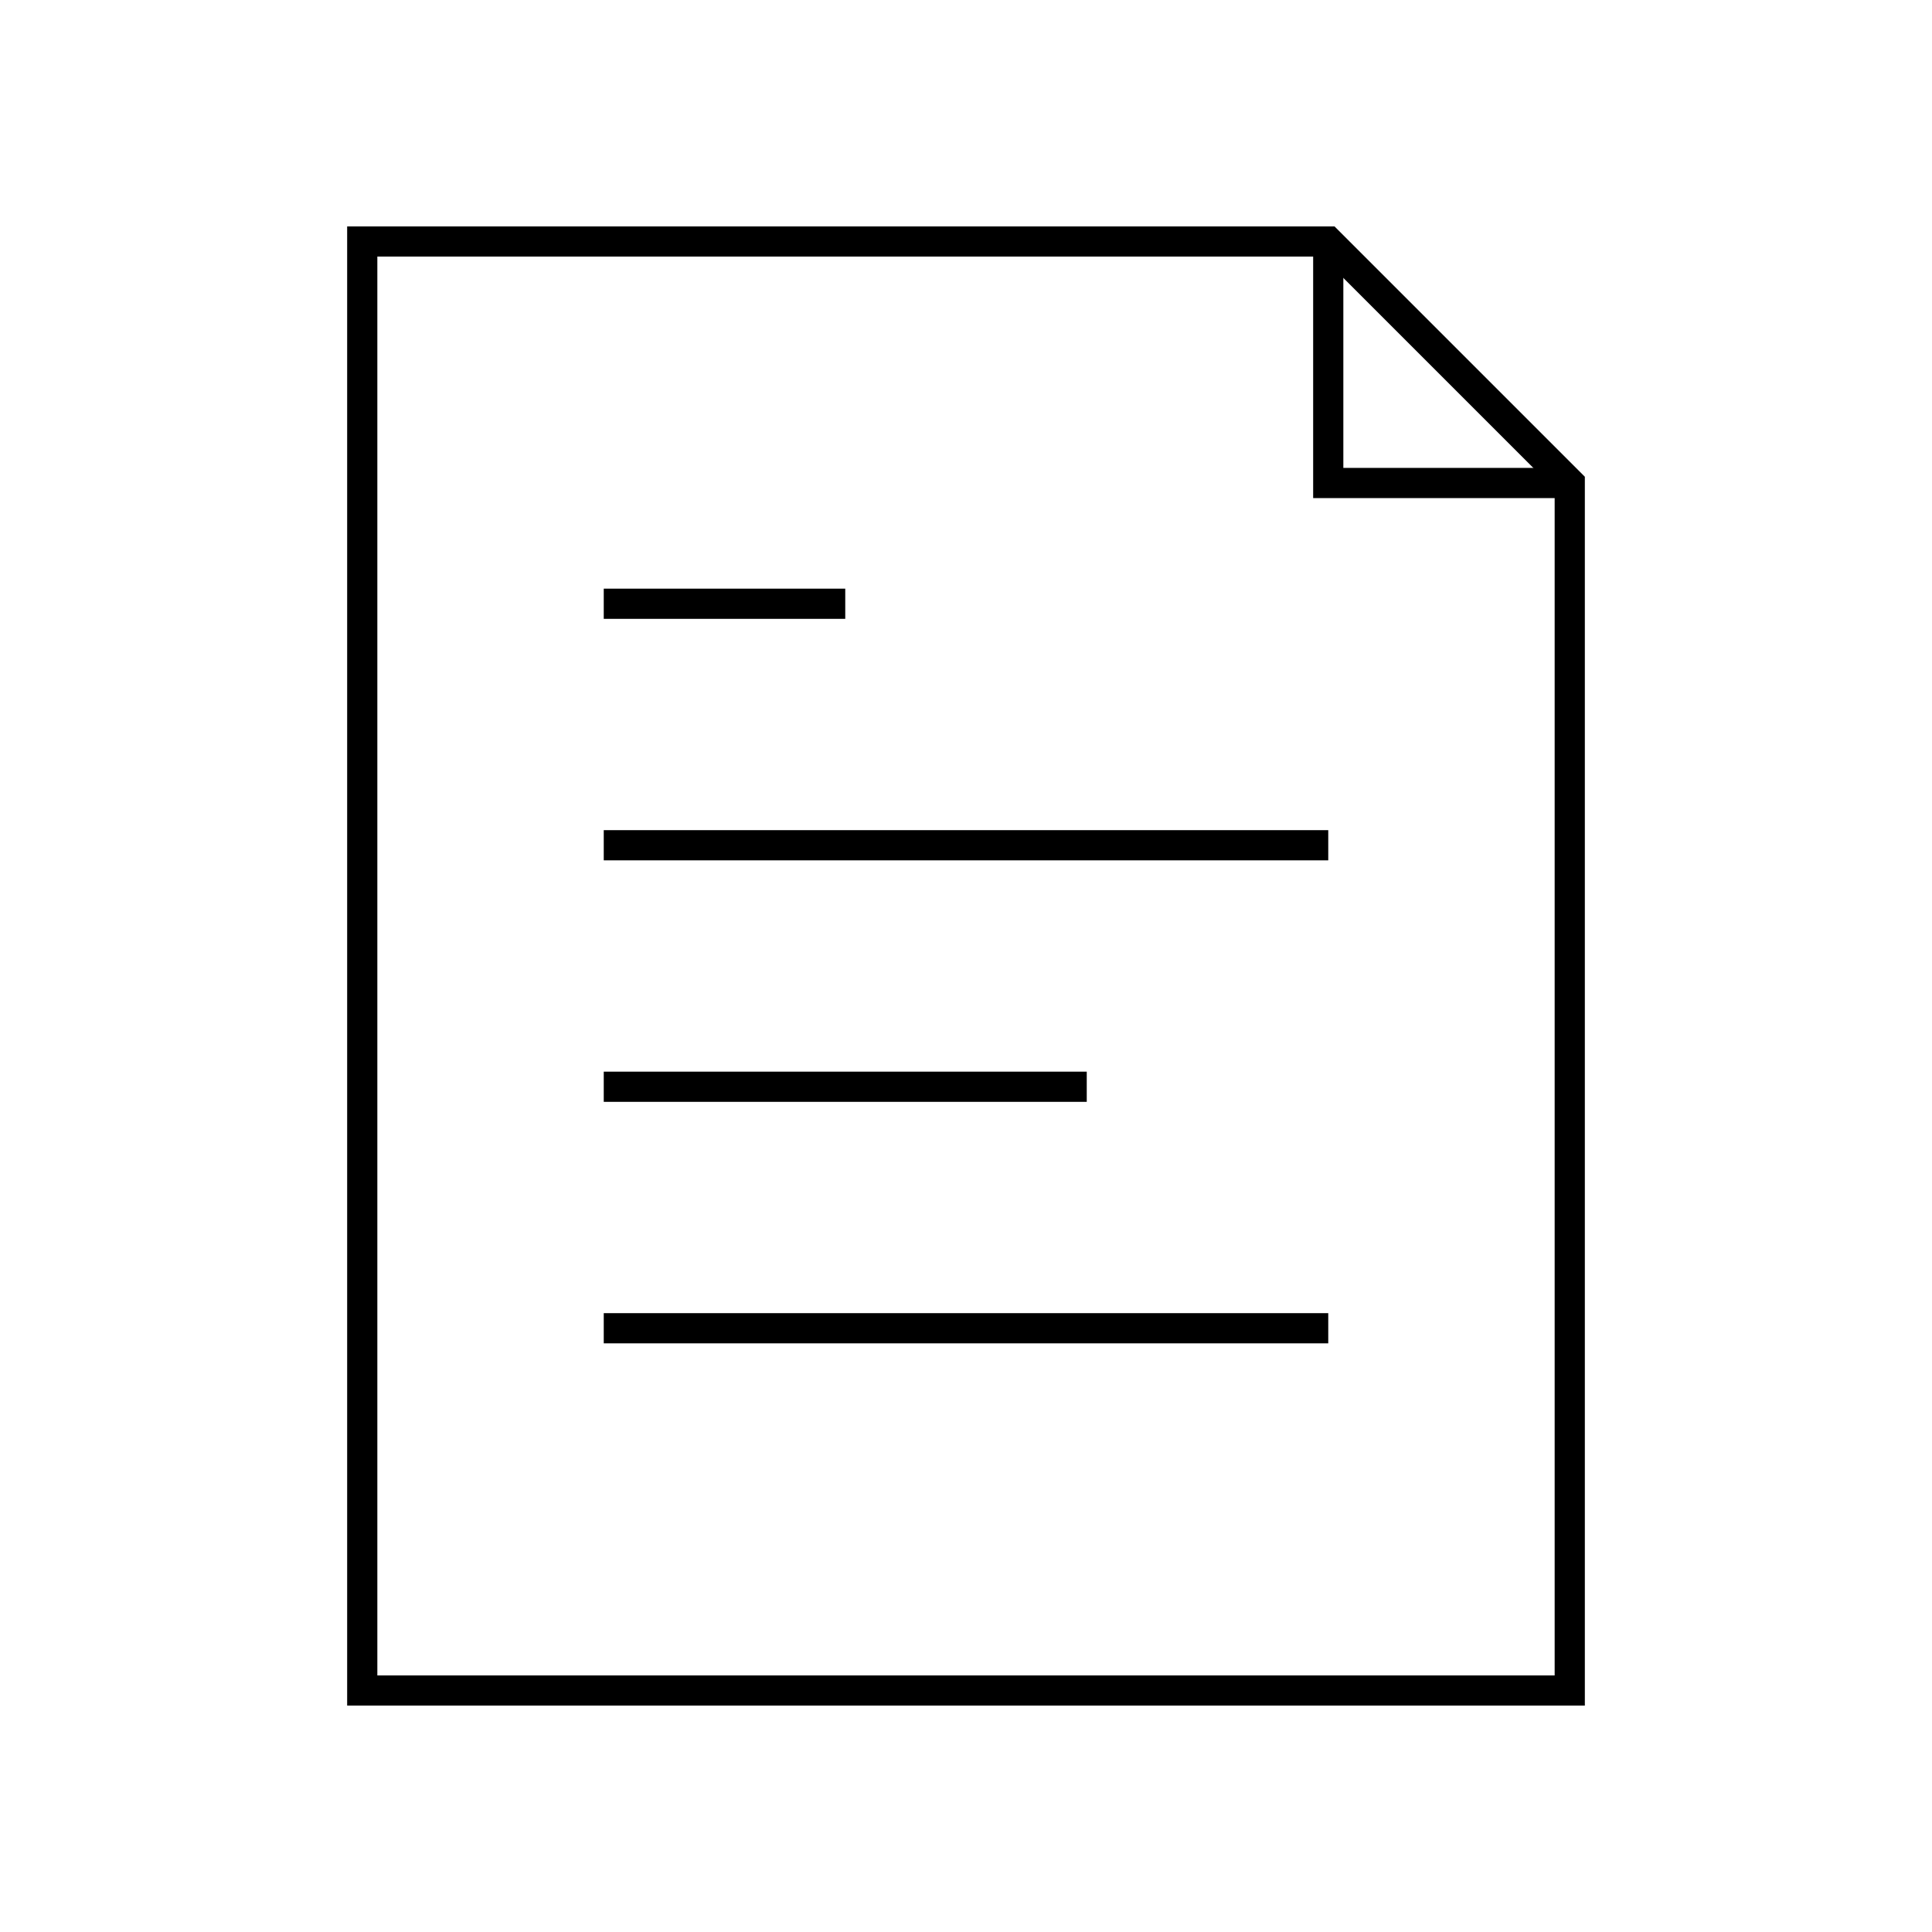 <?xml version="1.0" encoding="utf-8"?>
<svg width="800px" height="800px" viewBox="0 0 64 64" xmlns="http://www.w3.org/2000/svg" fill="none" stroke="#000000"><polyline points="44 8 44 16 52 16"/><polygon points="52 16 44 8 12 8 12 56 52 56 52 16"/><line x1="20" y1="20" x2="28" y2="20"/><line x1="20" y1="28" x2="44" y2="28"/><line x1="36" y1="36" x2="20" y2="36"/><line x1="20" y1="44" x2="44" y2="44"/></svg>